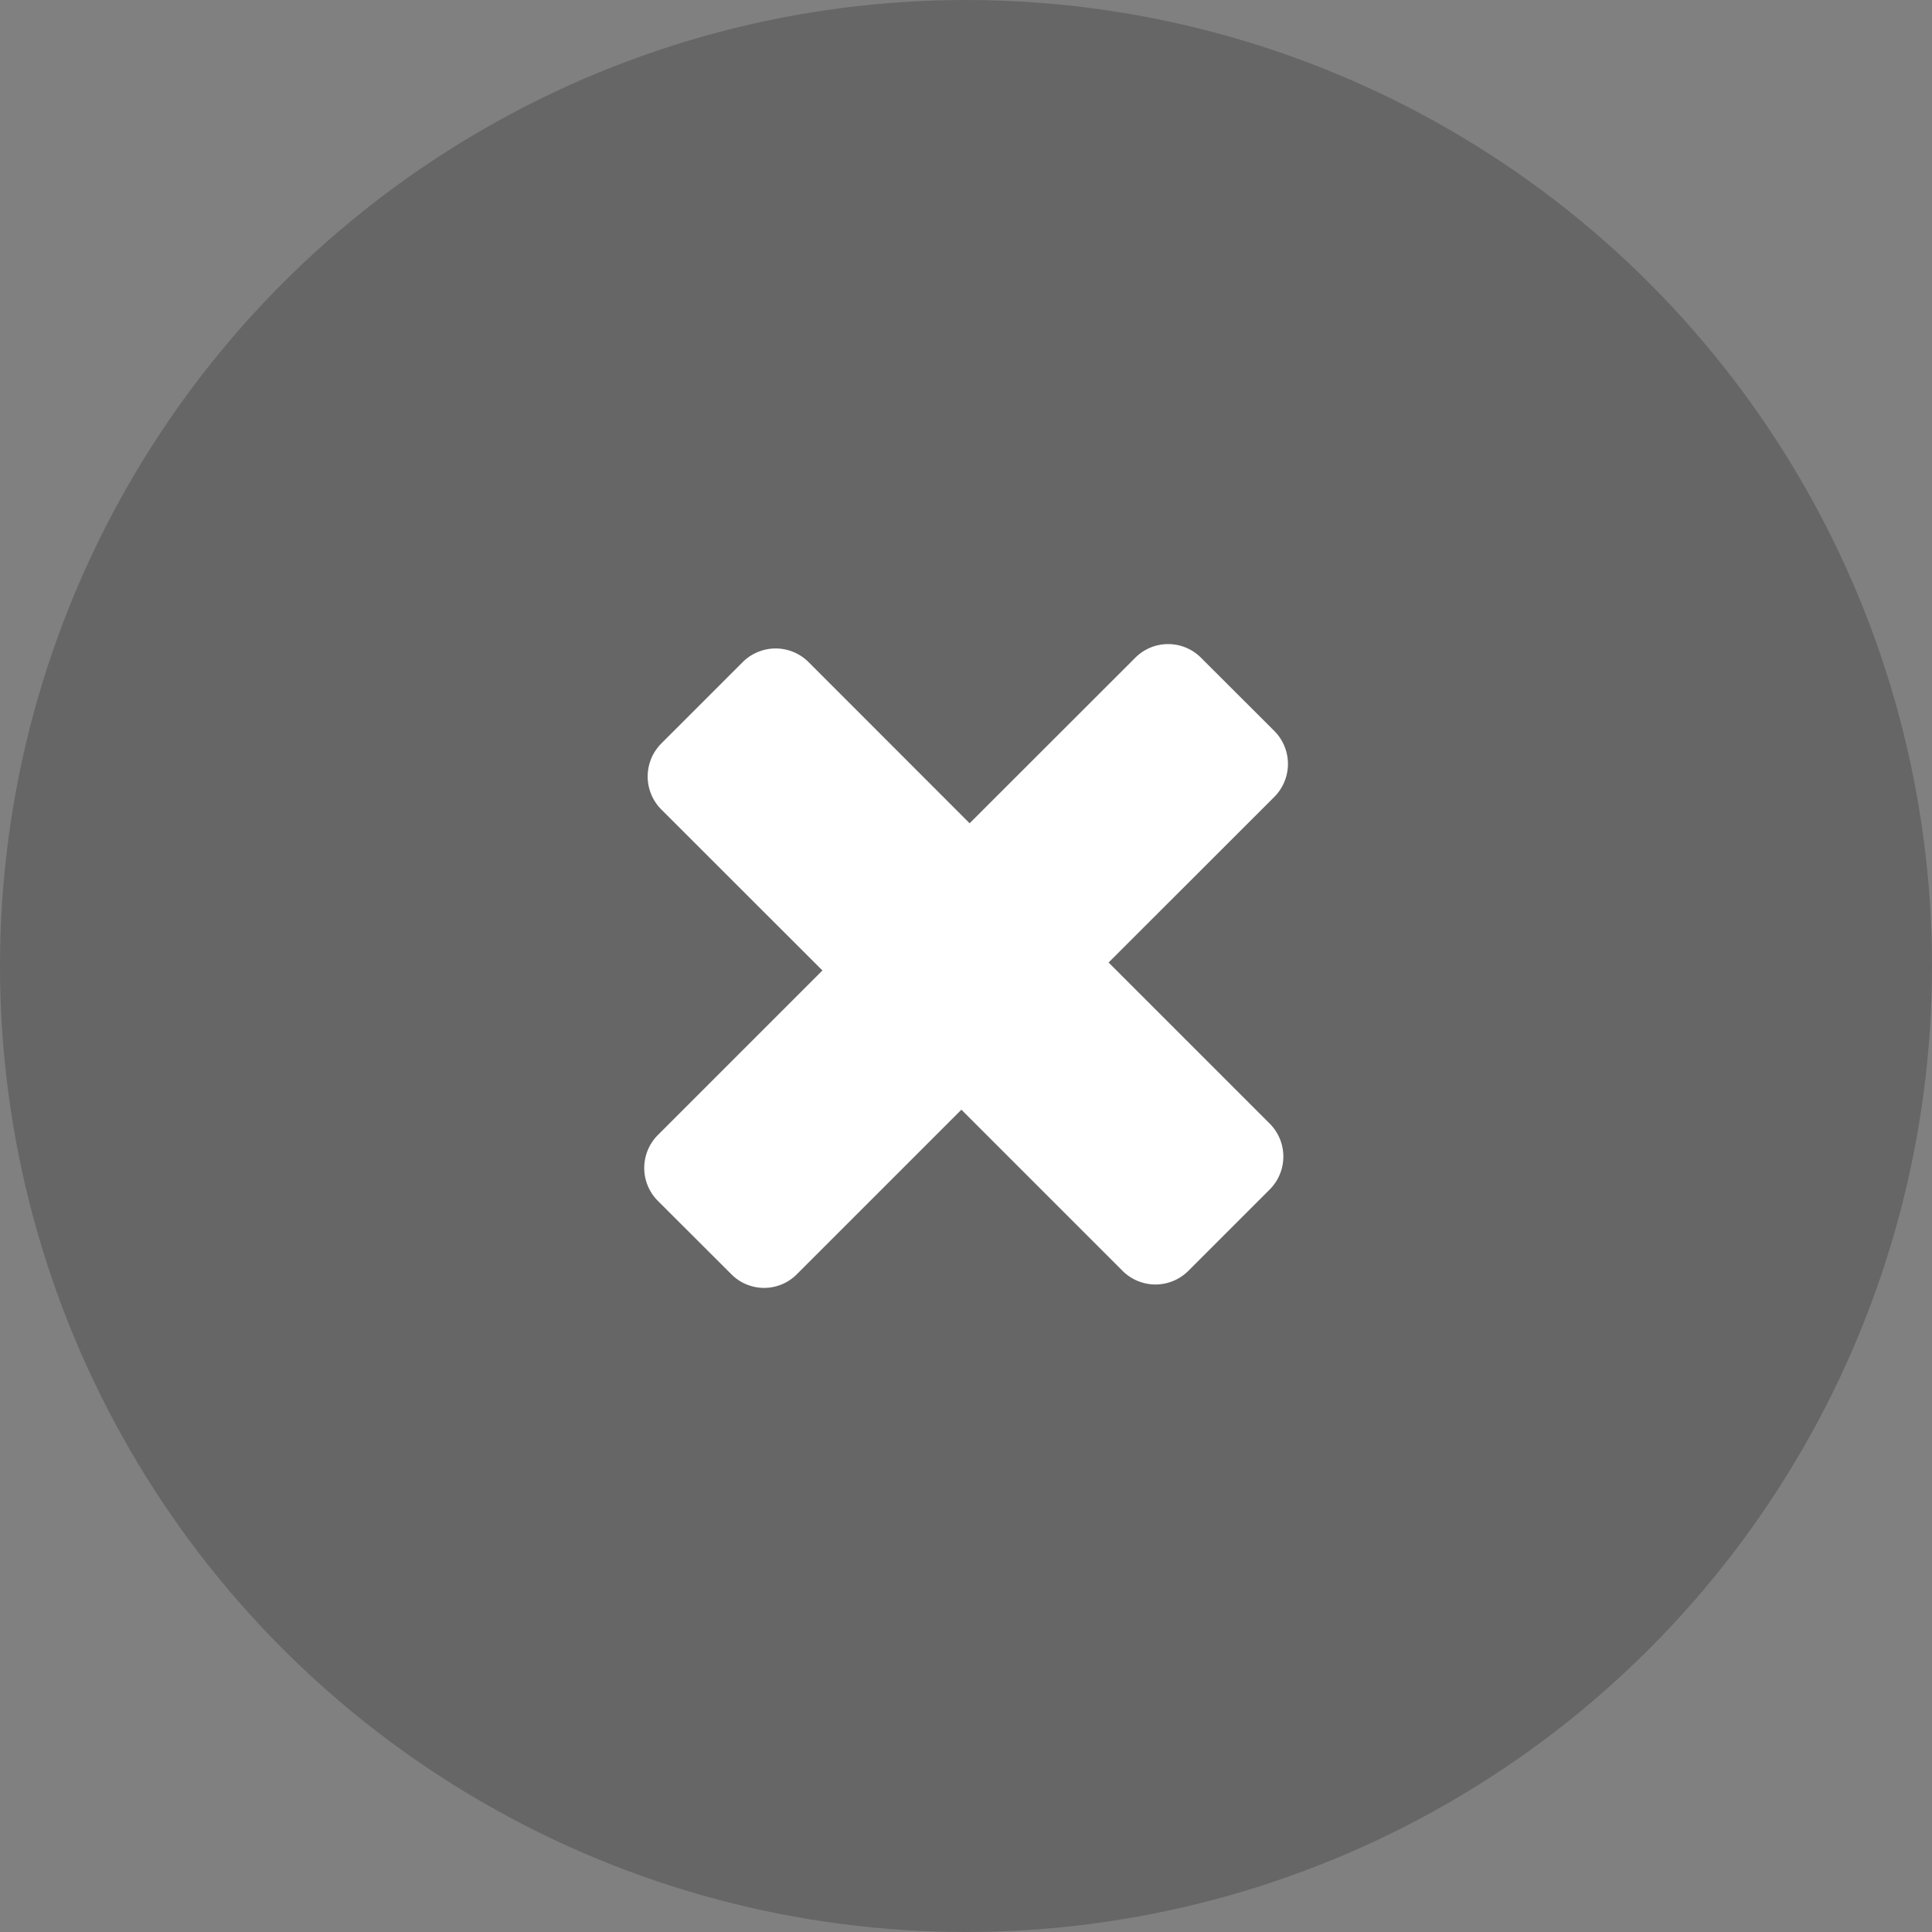 <svg xmlns="http://www.w3.org/2000/svg" width="16" height="16" viewBox="0 0 16 16" fill="#000000" style="cursor: pointer;"><rect x="0" y="0" width="16" height="16" fill="#808080" stroke="none"/><g transform="translate(-6106.125 -4938.725)"><circle class="a" opacity="0.2" isolation="isolate" cx="8" cy="8" r="8" transform="translate(6106.125 4938.725)"></circle><path class="b" fill="#ffffff" d="M6116.679,4945.324l-1.373,1.372,1.335,1.335a.386.386,0,0,1,0,.544l-.675.675a.385.385,0,0,1-.544,0l-1.335-1.335-1.363,1.363a.382.382,0,0,1-.542,0l0,0-.609-.608a.386.386,0,0,1,0-.545l1.363-1.363-1.335-1.334a.387.387,0,0,1,0-.545l.675-.675a.386.386,0,0,1,.545,0l1.334,1.335,1.373-1.372a.384.384,0,0,1,.542,0l0,0,.609.608A.387.387,0,0,1,6116.679,4945.324Z"></path></g></svg>